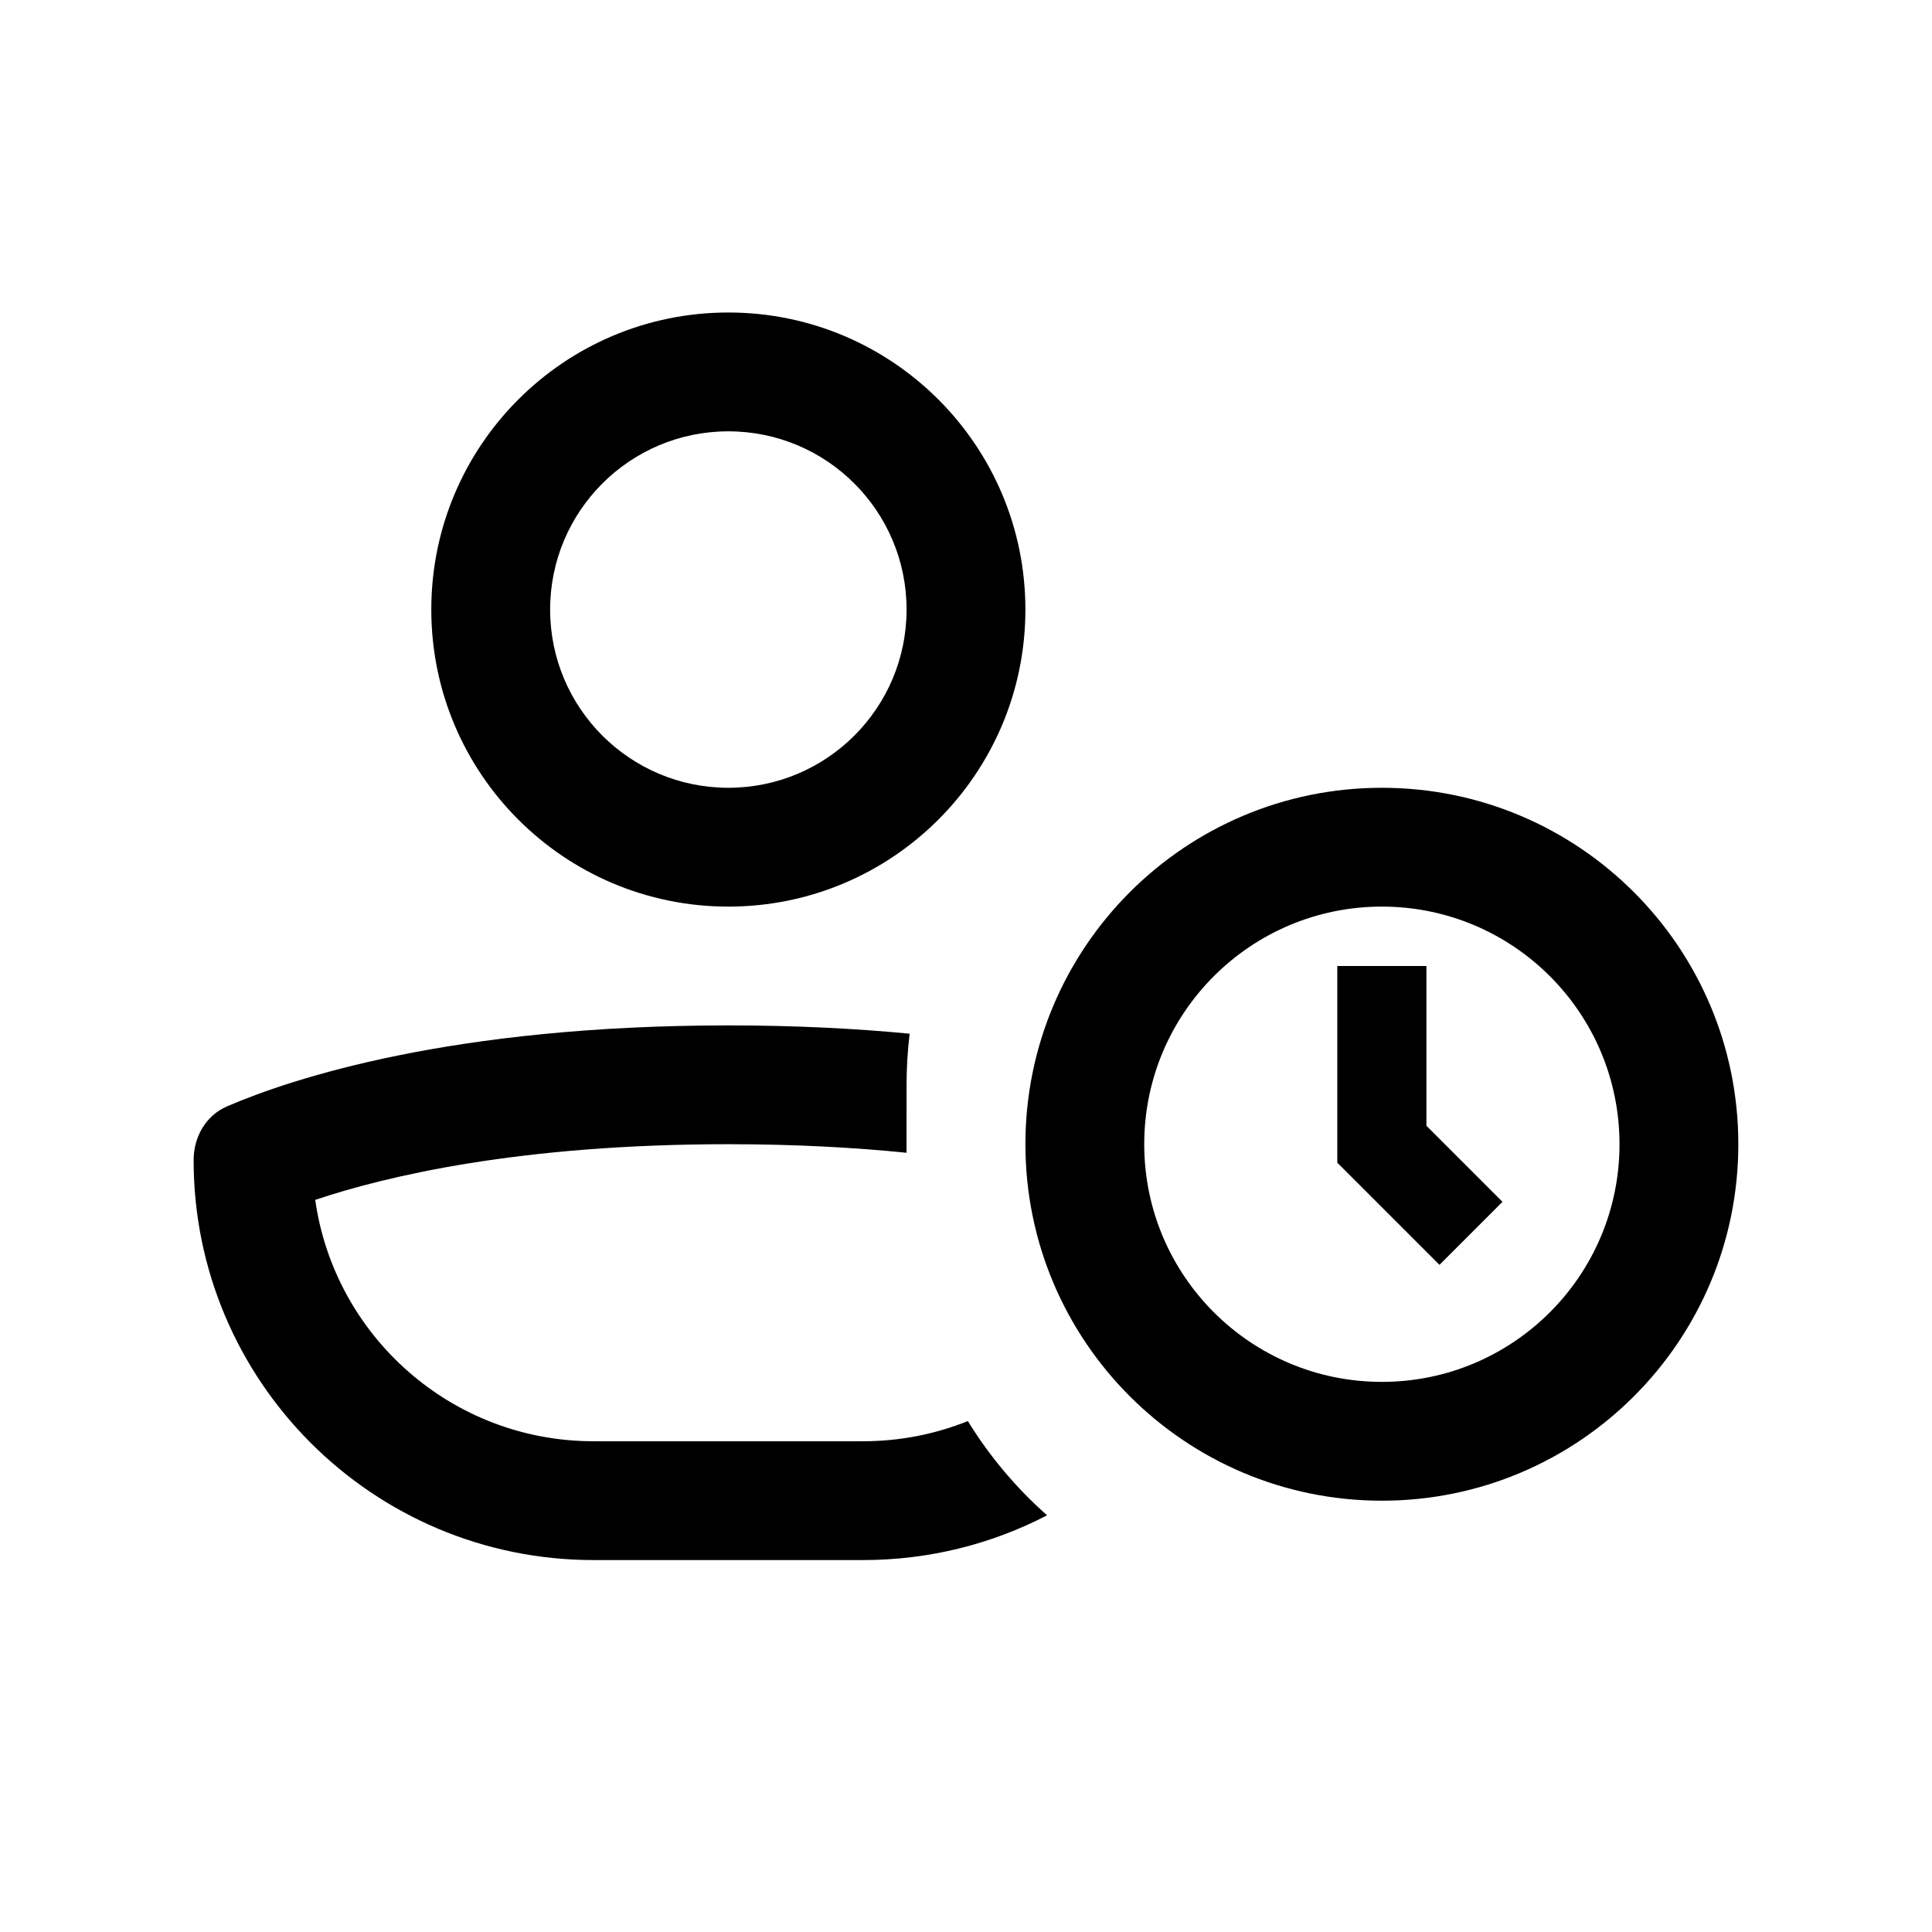<?xml version="1.0" encoding="UTF-8"?>
<!-- Uploaded to: SVG Find, www.svgrepo.com, Generator: SVG Find Mixer Tools -->
<svg fill="#000000" width="800px" height="800px" version="1.1" viewBox="144 144 512 512" xmlns="http://www.w3.org/2000/svg">
 <g>
  <path d="m415.74 305.54c0 43.477-35.246 78.719-78.719 78.719-43.477 0-78.723-35.242-78.723-78.719 0-43.477 35.246-78.723 78.723-78.723 43.473 0 78.719 35.246 78.719 78.723zm-31.488 0c0 26.086-21.145 47.23-47.23 47.23-26.086 0-47.234-21.145-47.234-47.23 0-26.086 21.148-47.234 47.234-47.234 26.086 0 47.23 21.148 47.23 47.234z" fill-rule="evenodd"/>
  <path d="m384.25 431.49c0-4.59 0.281-9.109 0.824-13.551-14.242-1.363-30.234-2.195-48.055-2.195-73.336 0-115.69 14.082-132.79 21.426-5.676 2.438-8.914 8.109-8.914 14.285 0 58.535 47.453 105.98 105.98 105.98h71.426c17.586 0 34.172-4.281 48.77-11.863-8.172-7.219-15.262-15.637-21-24.973-8.582 3.449-17.953 5.348-27.77 5.348h-71.426c-37.566 0-68.641-27.809-73.758-63.965 18.66-6.266 54.121-14.754 109.47-14.754 17.758 0 33.465 0.875 47.23 2.266z"/>
  <path d="m498.4 400v52.121l27.074 27.074 16.699-16.699-20.156-20.156v-42.34z"/>
  <path d="m510.21 541.7c52.172 0 94.465-42.293 94.465-94.465s-42.293-94.465-94.465-94.465-94.465 42.293-94.465 94.465 42.293 94.465 94.465 94.465zm0-31.488c34.781 0 62.977-28.195 62.977-62.977s-28.195-62.977-62.977-62.977-62.977 28.195-62.977 62.977 28.195 62.977 62.977 62.977z" fill-rule="evenodd"/>
 </g>
</svg>